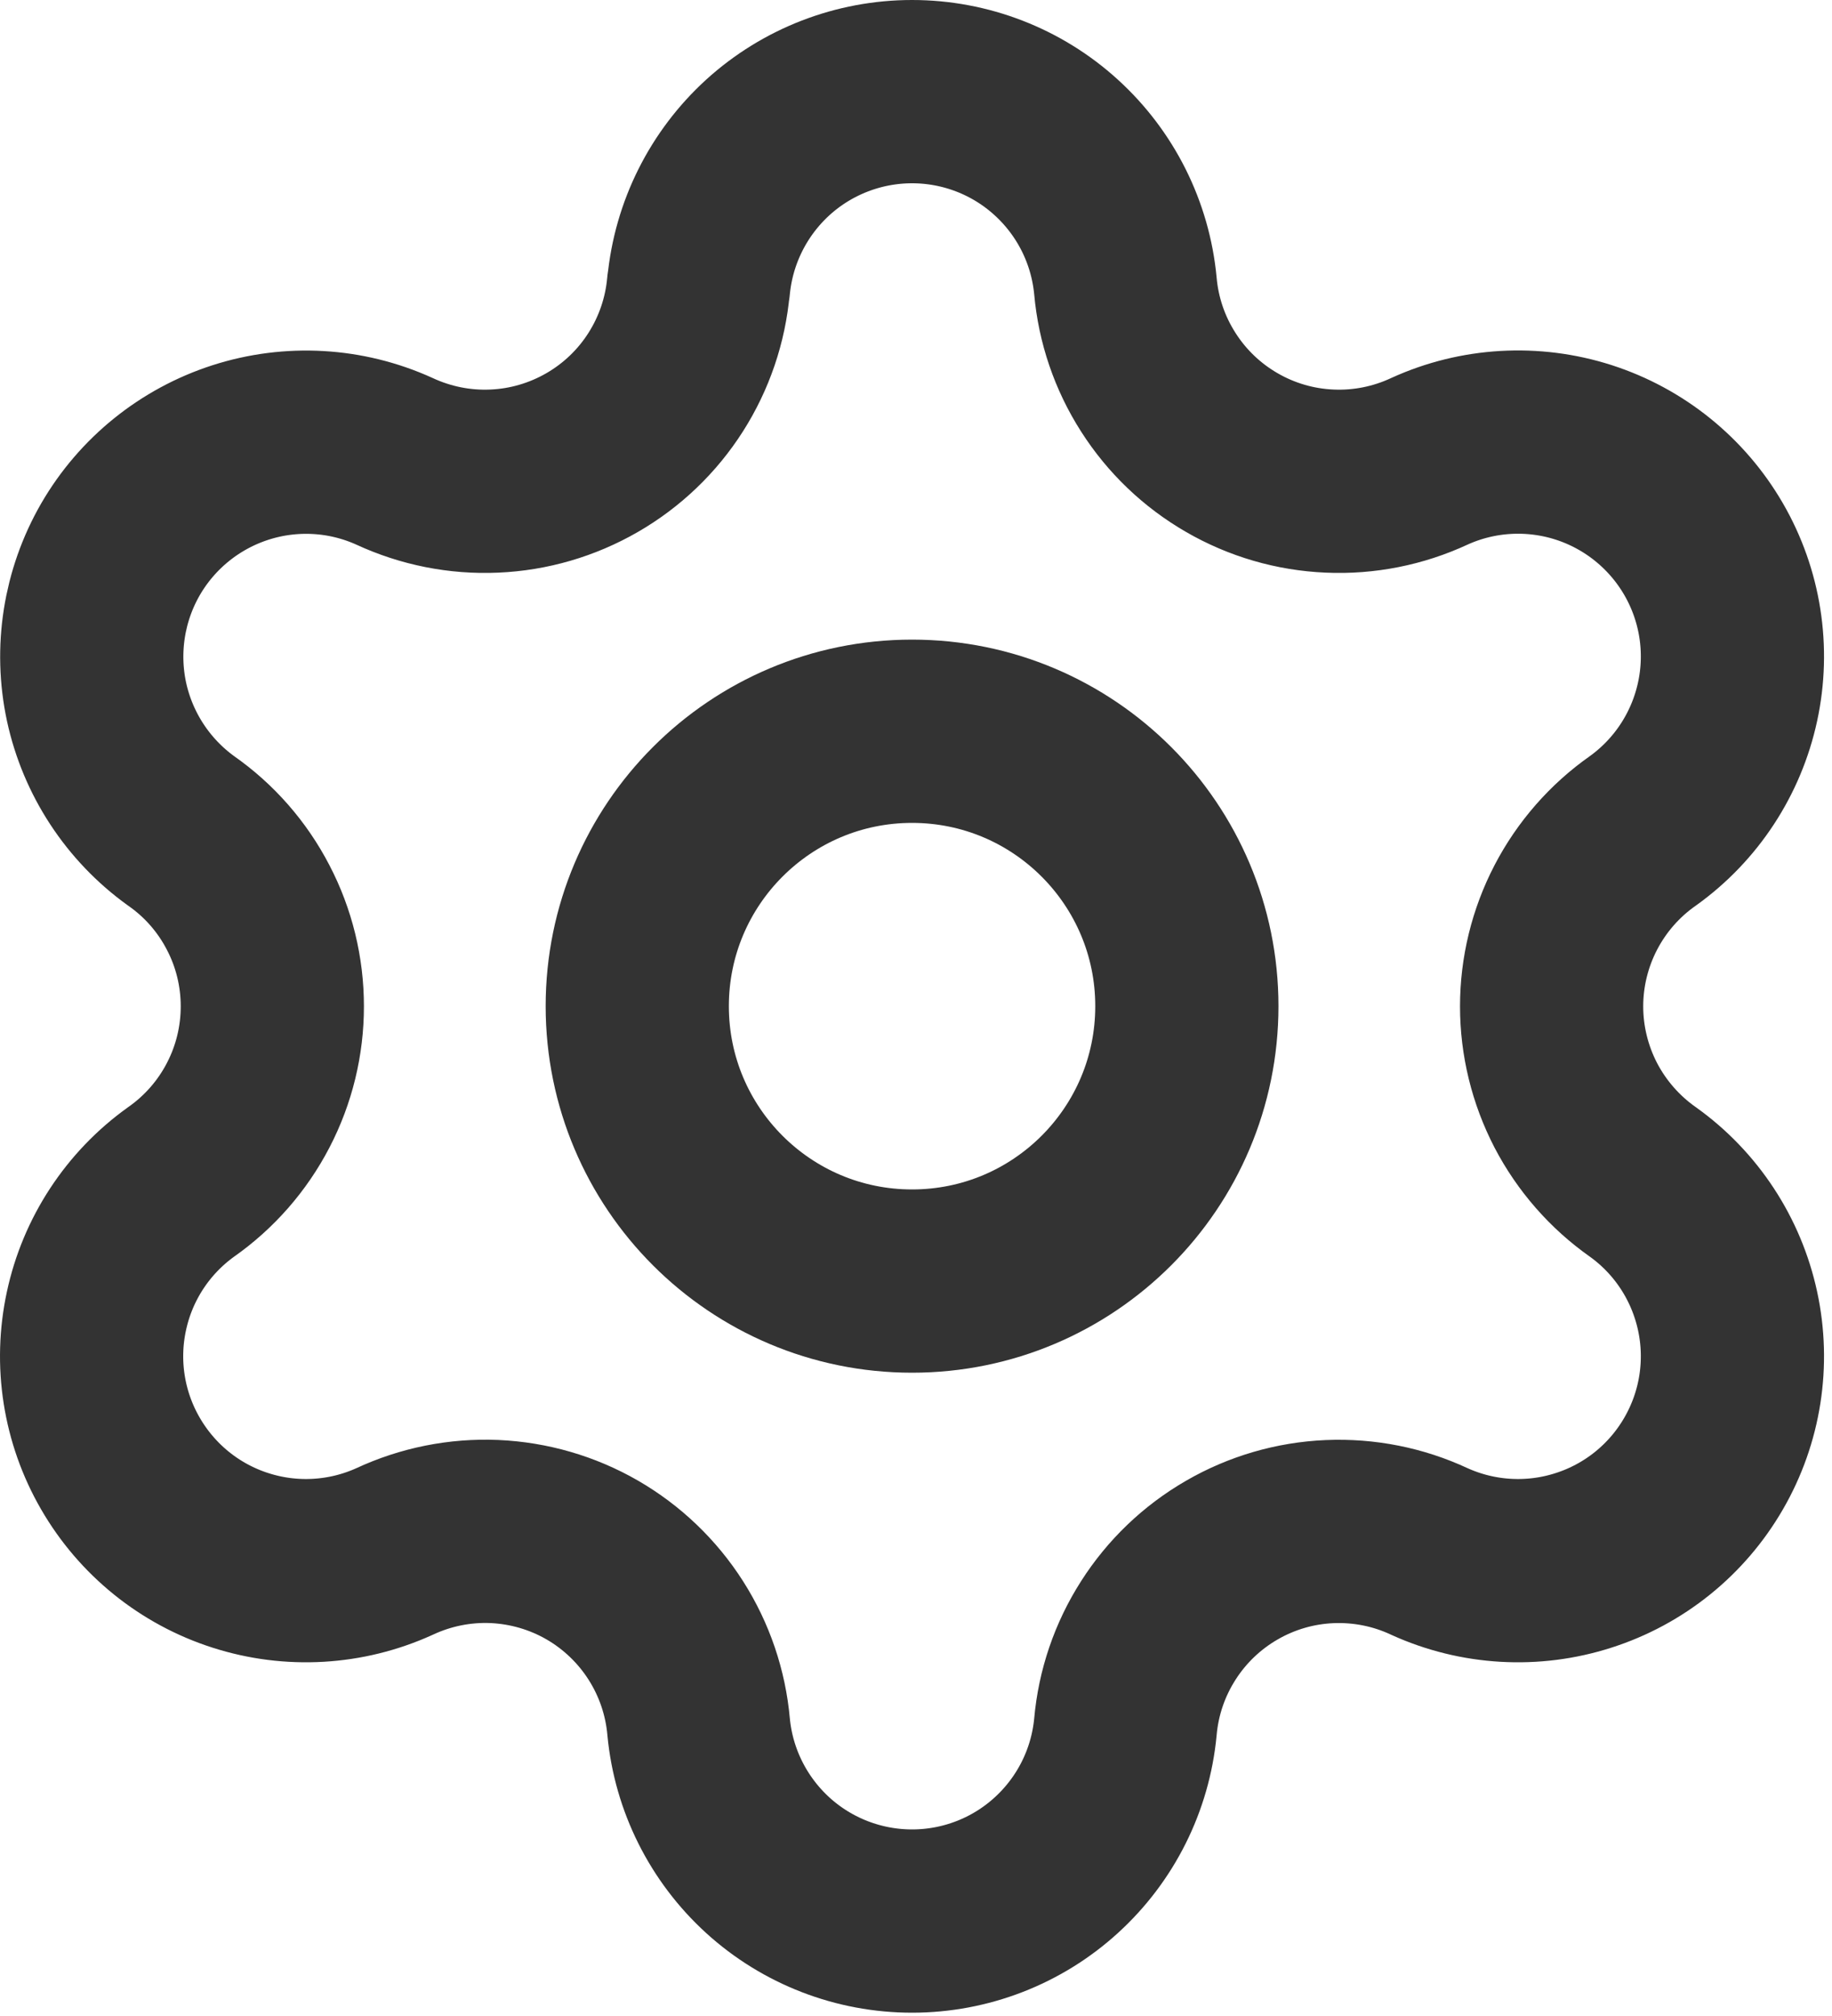 <svg width="20" height="22" viewBox="0 0 20 22" fill="none" xmlns="http://www.w3.org/2000/svg">
<path d="M7.627 3.119C7.682 2.539 7.952 2.001 8.382 1.609C8.813 1.217 9.375 1 9.957 1C10.539 1 11.101 1.217 11.531 1.609C11.962 2.001 12.231 2.539 12.286 3.119C12.319 3.493 12.442 3.854 12.645 4.171C12.847 4.488 13.122 4.751 13.448 4.939C13.773 5.127 14.139 5.234 14.515 5.25C14.891 5.267 15.265 5.192 15.605 5.034C16.134 4.793 16.734 4.759 17.287 4.936C17.841 5.114 18.308 5.491 18.599 5.994C18.89 6.497 18.983 7.09 18.86 7.658C18.737 8.226 18.408 8.728 17.935 9.067C17.628 9.282 17.377 9.569 17.203 9.903C17.03 10.236 16.939 10.606 16.939 10.982C16.939 11.358 17.03 11.728 17.203 12.062C17.377 12.395 17.628 12.682 17.935 12.898C18.408 13.236 18.737 13.738 18.86 14.306C18.983 14.874 18.89 15.467 18.599 15.97C18.308 16.474 17.841 16.851 17.287 17.028C16.734 17.206 16.134 17.171 15.605 16.931C15.265 16.772 14.891 16.698 14.515 16.714C14.139 16.73 13.773 16.837 13.448 17.025C13.122 17.213 12.847 17.476 12.645 17.793C12.442 18.11 12.319 18.471 12.286 18.846C12.231 19.425 11.962 19.963 11.531 20.355C11.101 20.747 10.539 20.964 9.957 20.964C9.375 20.964 8.813 20.747 8.382 20.355C7.952 19.963 7.682 19.425 7.627 18.846C7.594 18.471 7.471 18.11 7.269 17.793C7.067 17.476 6.791 17.212 6.466 17.024C6.14 16.836 5.774 16.73 5.398 16.713C5.022 16.697 4.648 16.772 4.307 16.931C3.778 17.171 3.179 17.206 2.625 17.028C2.072 16.851 1.605 16.474 1.314 15.97C1.023 15.467 0.93 14.874 1.053 14.306C1.175 13.738 1.505 13.236 1.977 12.898C2.285 12.682 2.536 12.395 2.709 12.062C2.883 11.728 2.973 11.358 2.973 10.982C2.973 10.606 2.883 10.236 2.709 9.903C2.536 9.569 2.285 9.282 1.977 9.067C1.506 8.728 1.177 8.226 1.054 7.659C0.932 7.091 1.025 6.498 1.315 5.995C1.606 5.492 2.073 5.116 2.625 4.938C3.178 4.76 3.777 4.794 4.306 5.034C4.647 5.192 5.021 5.267 5.397 5.25C5.772 5.234 6.138 5.127 6.464 4.939C6.79 4.751 7.065 4.488 7.267 4.171C7.469 3.854 7.592 3.493 7.625 3.119" stroke="#333333" stroke-width="2" stroke-linecap="round" stroke-linejoin="round"/>
<path d="M9.957 13.98C11.614 13.98 12.957 12.637 12.957 10.98C12.957 9.324 11.614 7.98 9.957 7.98C8.3 7.98 6.957 9.324 6.957 10.98C6.957 12.637 8.3 13.98 9.957 13.98Z" stroke="#333333" stroke-width="2" stroke-linecap="round" stroke-linejoin="round"/>
</svg>
